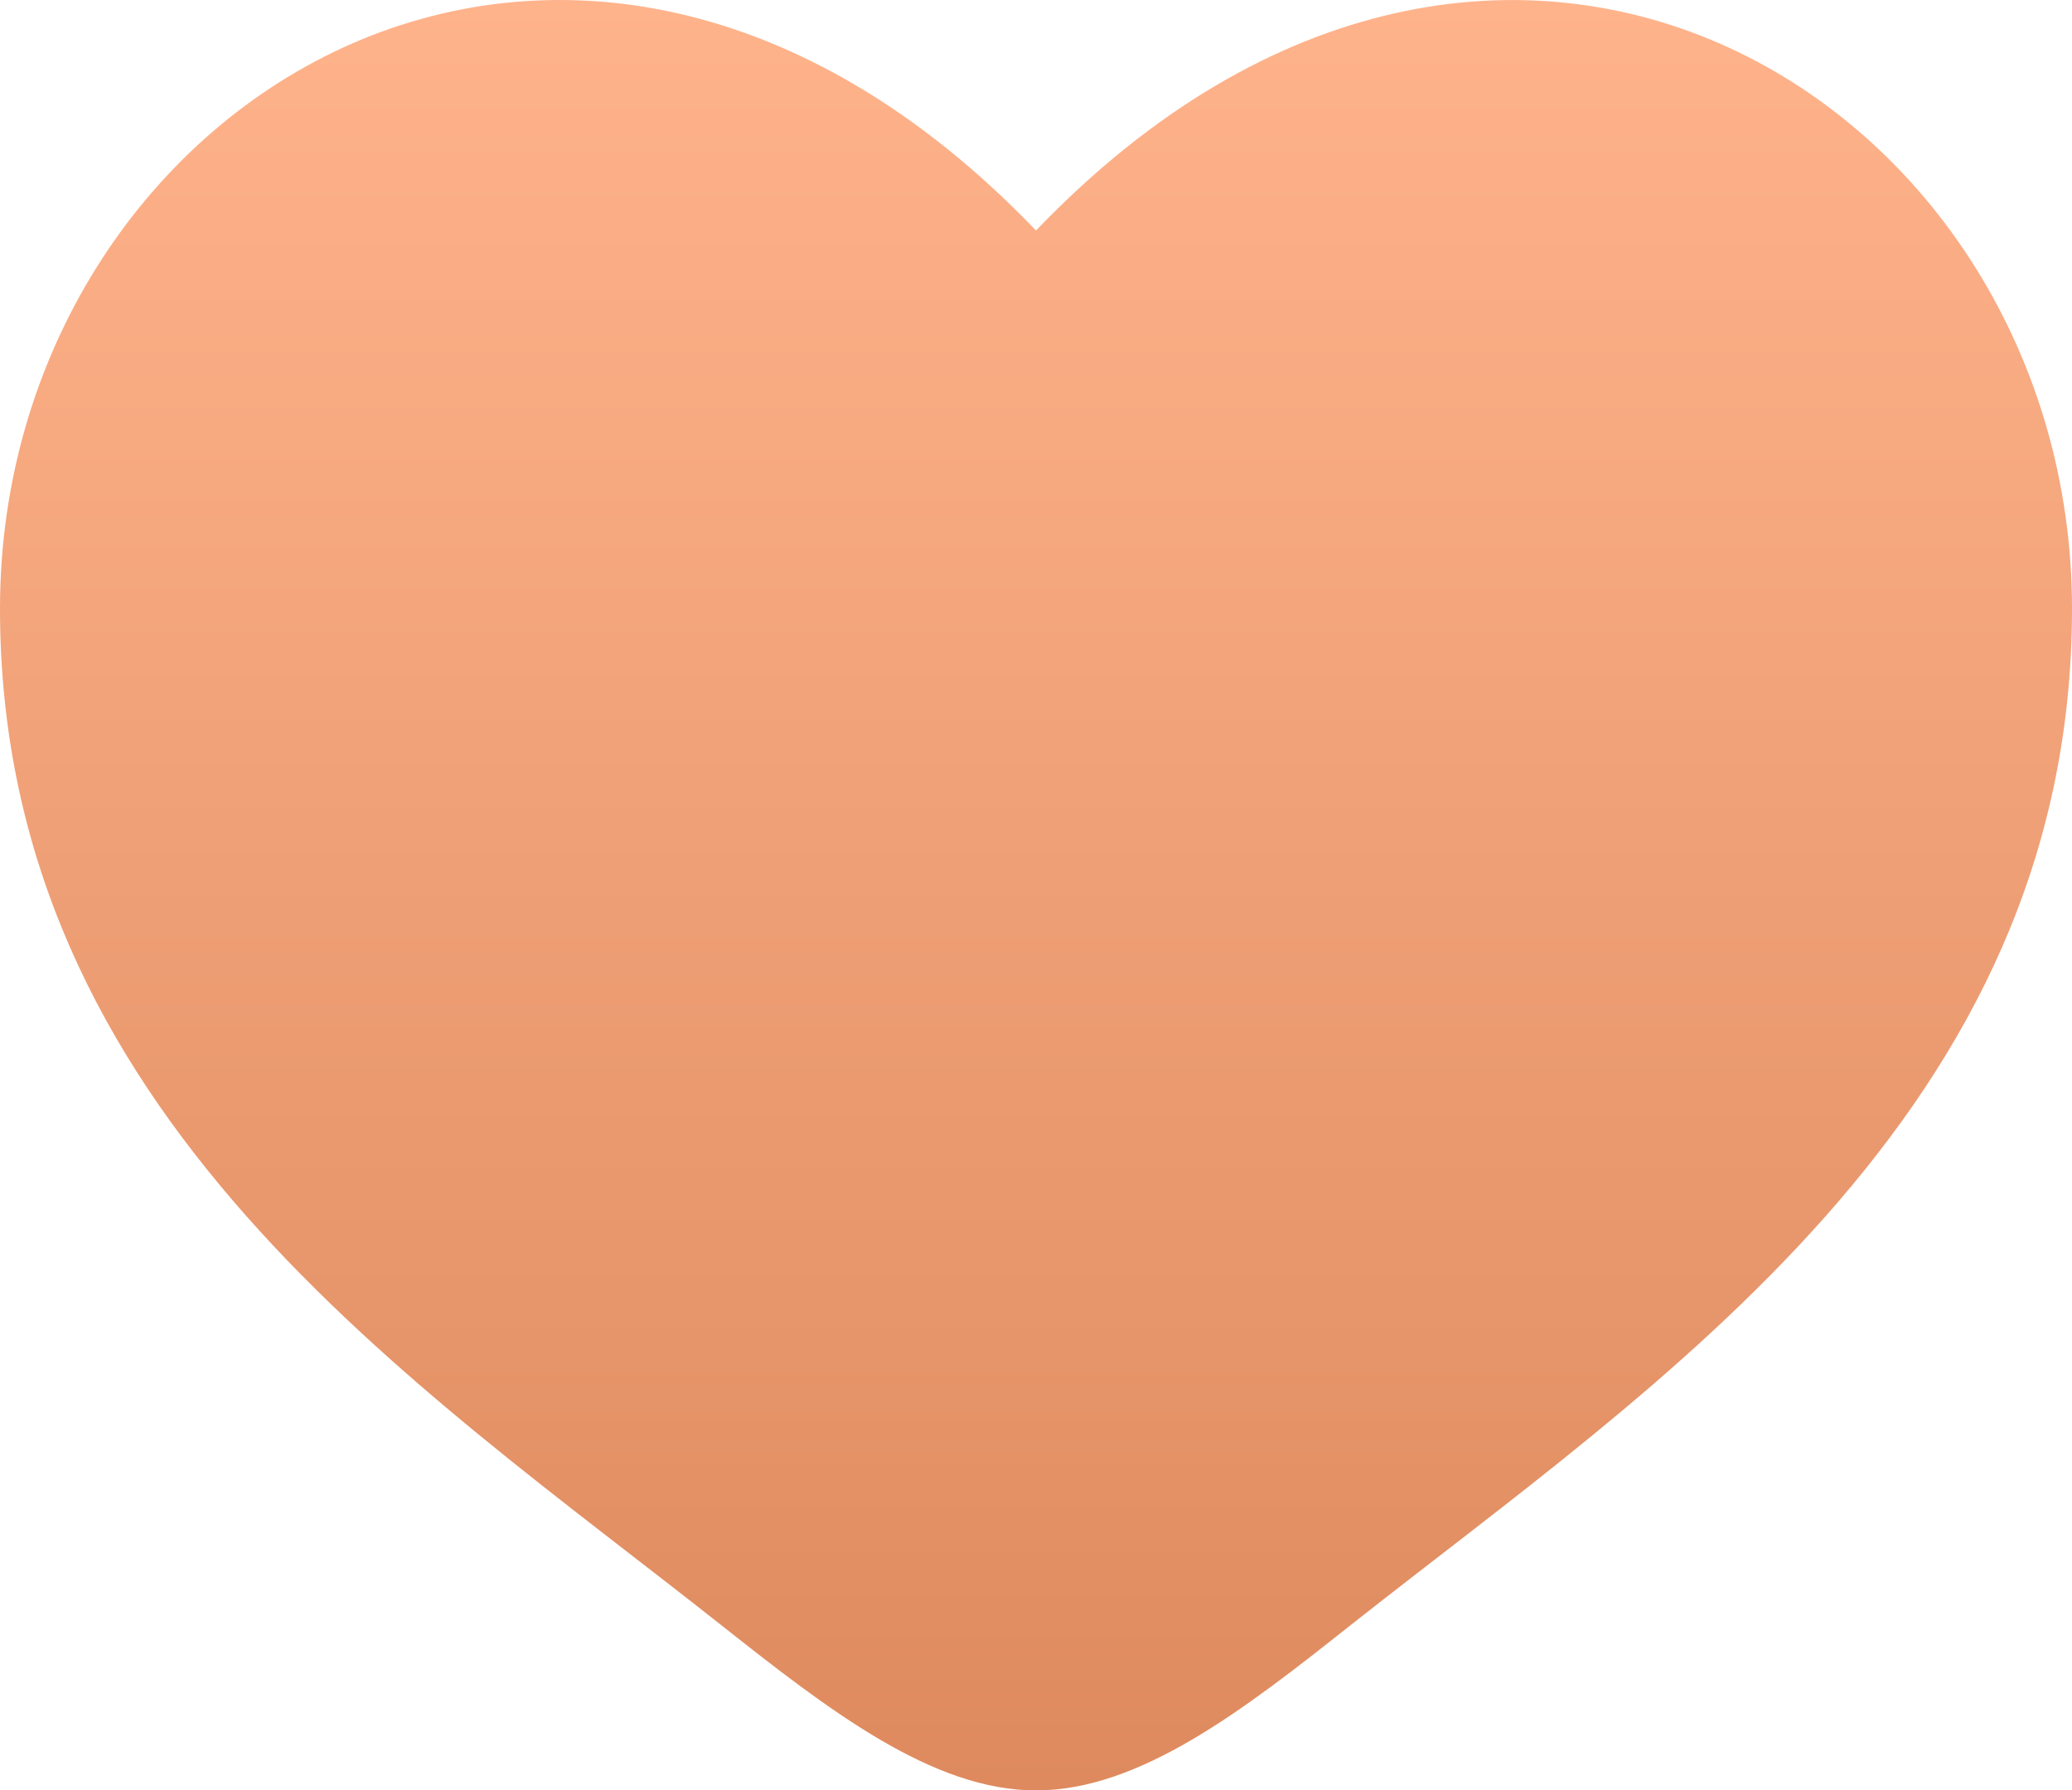 <?xml version="1.0" encoding="UTF-8"?> <svg xmlns="http://www.w3.org/2000/svg" width="81" height="70" viewBox="0 0 81 70" fill="none"><path d="M0 23.796C0 43.57 16.281 54.105 28.196 63.539C32.4 66.865 36.45 70 40.5 70C44.55 70 48.6 66.869 52.804 63.535C64.723 54.109 81 43.57 81 23.8C81 4.03 58.725 -10.002 40.5 9.012C22.275 -10.002 0 4.022 0 23.796Z" fill="url(#paint0_linear_266_9159)"></path><defs><linearGradient id="paint0_linear_266_9159" x1="40.5" y1="0" x2="40.5" y2="70" gradientUnits="userSpaceOnUse"><stop stop-color="#FFB38B"></stop><stop offset="1" stop-color="#DE8A5E"></stop></linearGradient></defs></svg> 